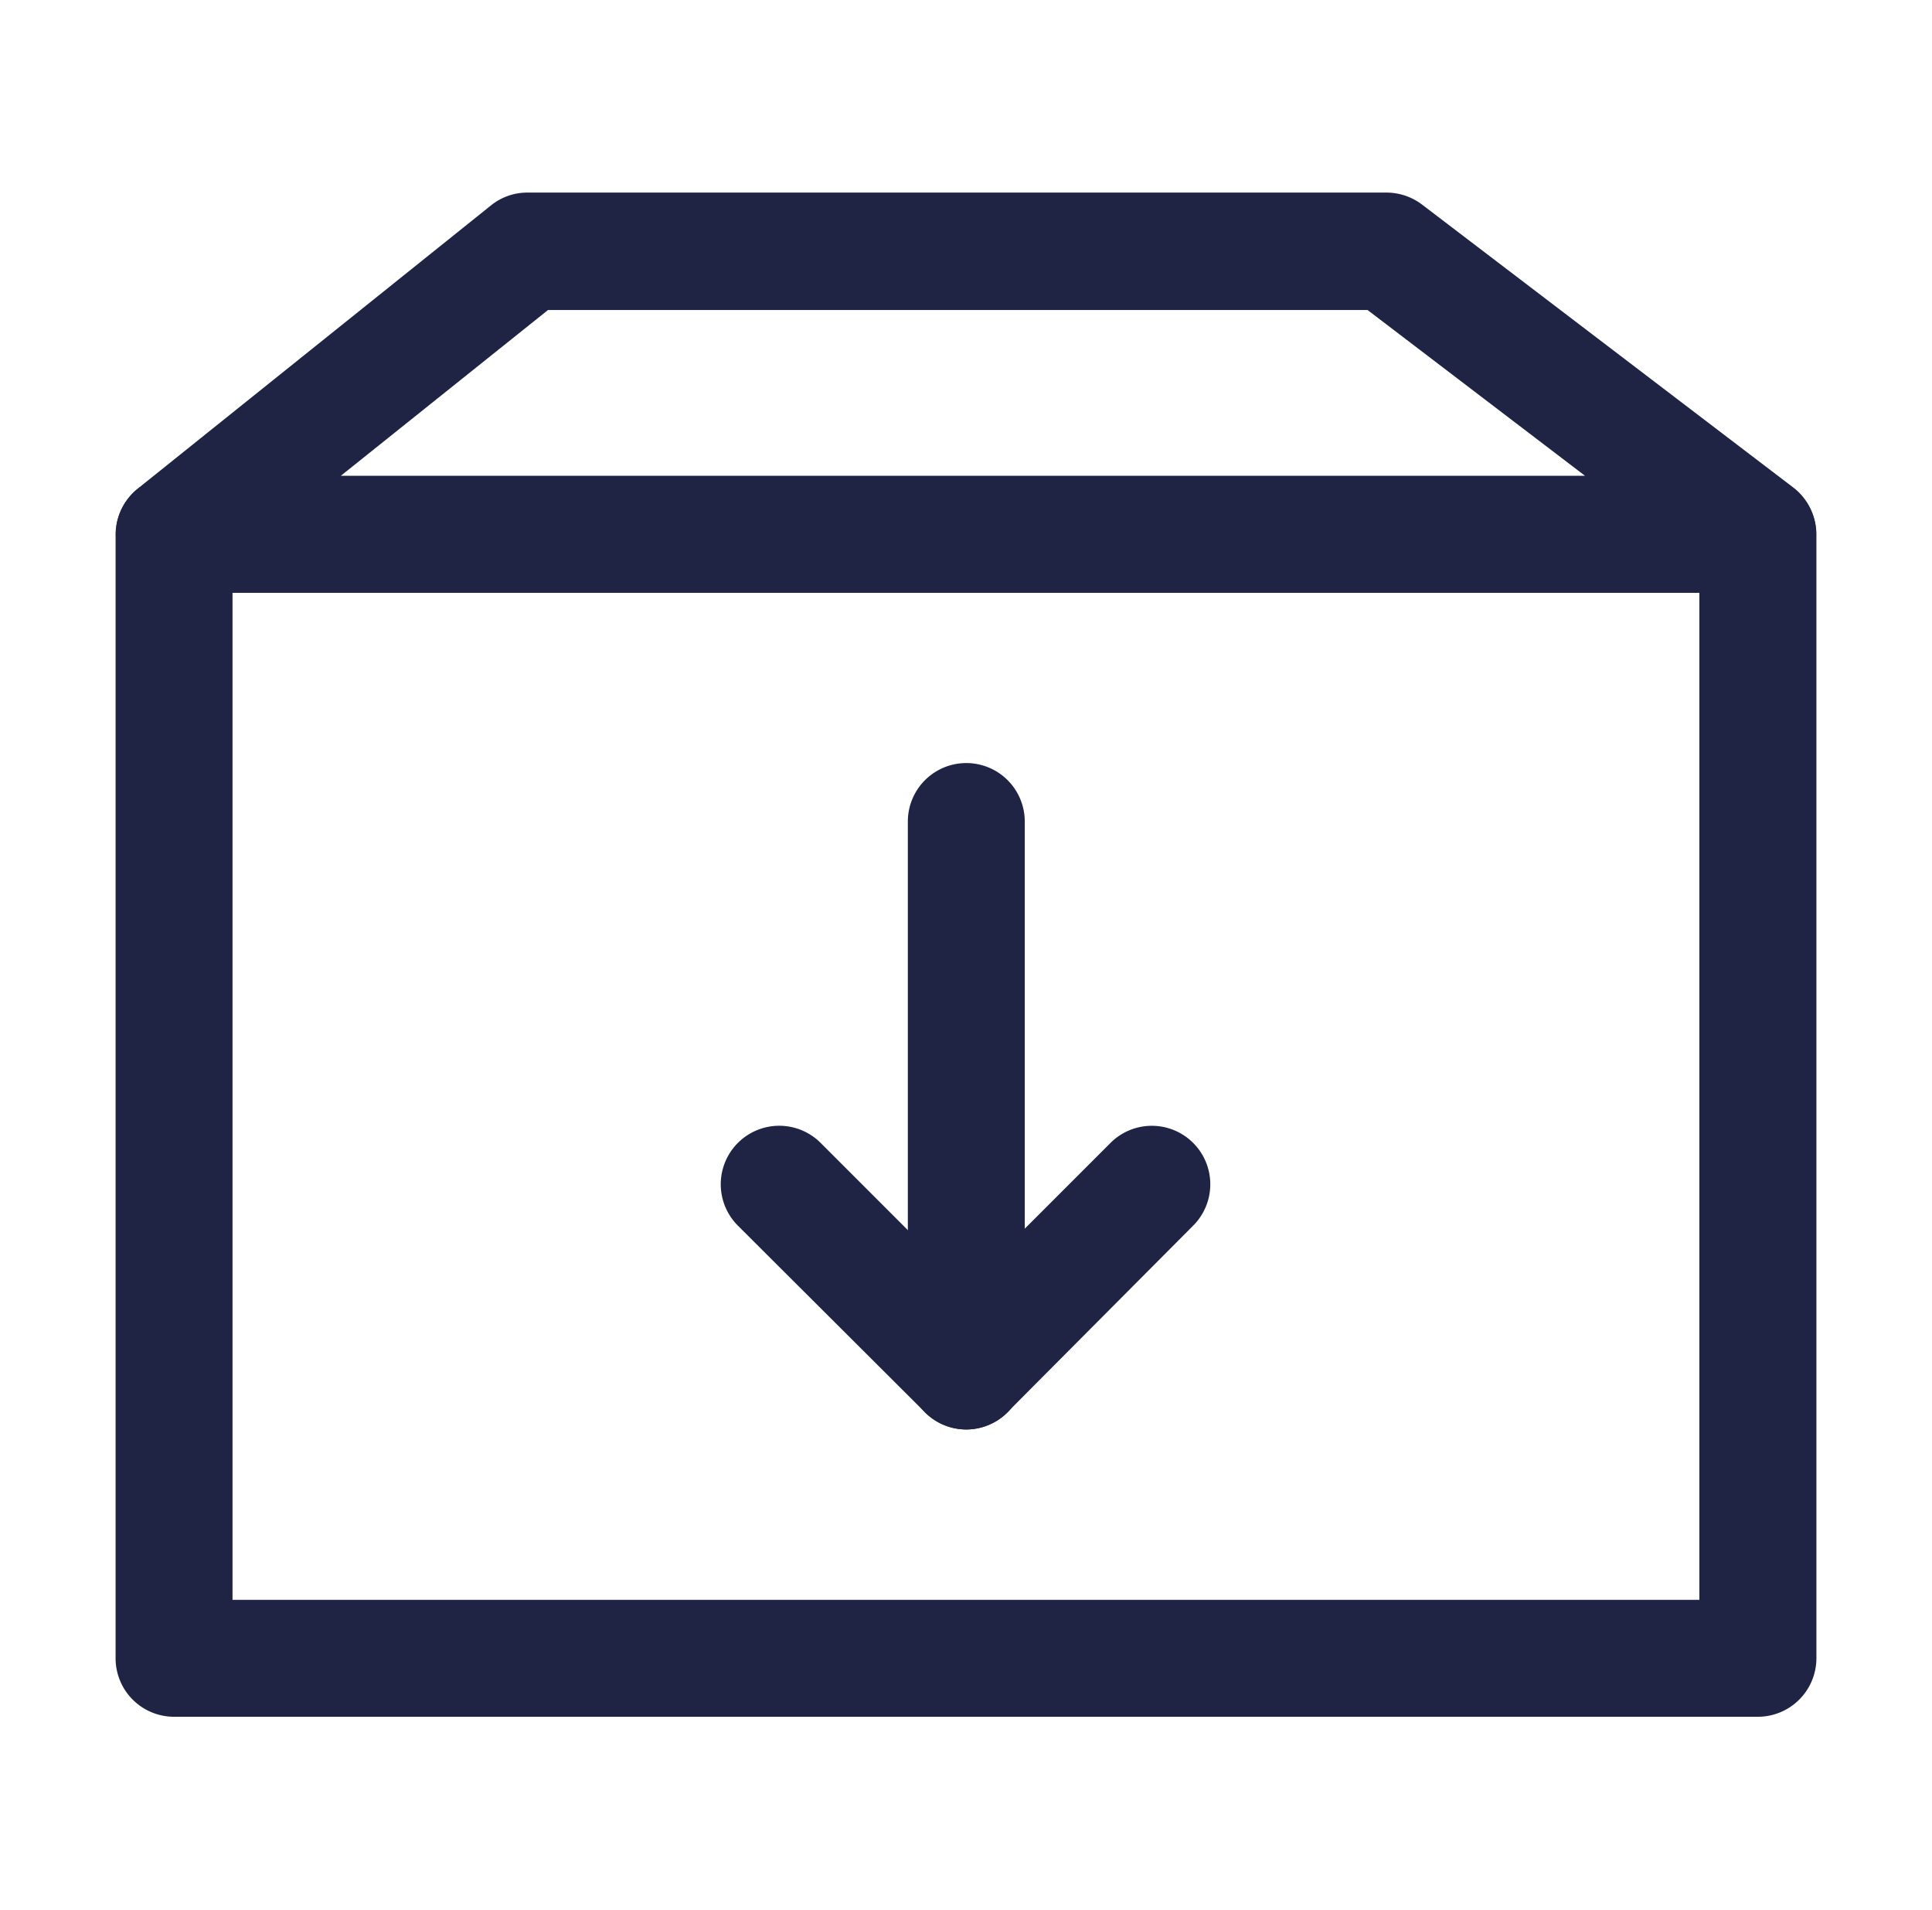<svg id="icon" xmlns="http://www.w3.org/2000/svg" viewBox="0 0 159.95 158.08"><defs><style>.cls-1{fill:#1f2445;}</style></defs><path class="cls-1" d="M145.53,142.1H14.41a4.84,4.84,0,0,1-4.84-4.84v-93a4.84,4.84,0,0,1,4.84-4.84H145.53a4.84,4.84,0,0,1,4.85,4.84v93A4.85,4.85,0,0,1,145.53,142.1ZM19.25,132.42H140.69V49.06H19.25Z"/><path class="cls-1" d="M145.53,49.06H14.41a4.84,4.84,0,0,1-3-8.62L40.65,17a4.79,4.79,0,0,1,3-1.06h71.15a4.89,4.89,0,0,1,2.94,1l30.71,23.4a4.84,4.84,0,0,1-2.94,8.69ZM28.22,39.38h103l-18-13.72H45.37Z"/><path class="cls-1" d="M80,118.32a4.84,4.84,0,0,1-4.84-4.84V68a4.84,4.84,0,1,1,9.68,0v45.48A4.84,4.84,0,0,1,80,118.32Z"/><path class="cls-1" d="M80,118.32a4.84,4.84,0,0,1-3.42-1.42L61.09,101.45a4.84,4.84,0,0,1,6.85-6.85l12,12,12-12a4.84,4.84,0,0,1,6.84,6.85L83.4,116.9A4.84,4.84,0,0,1,80,118.32Z"/></svg>